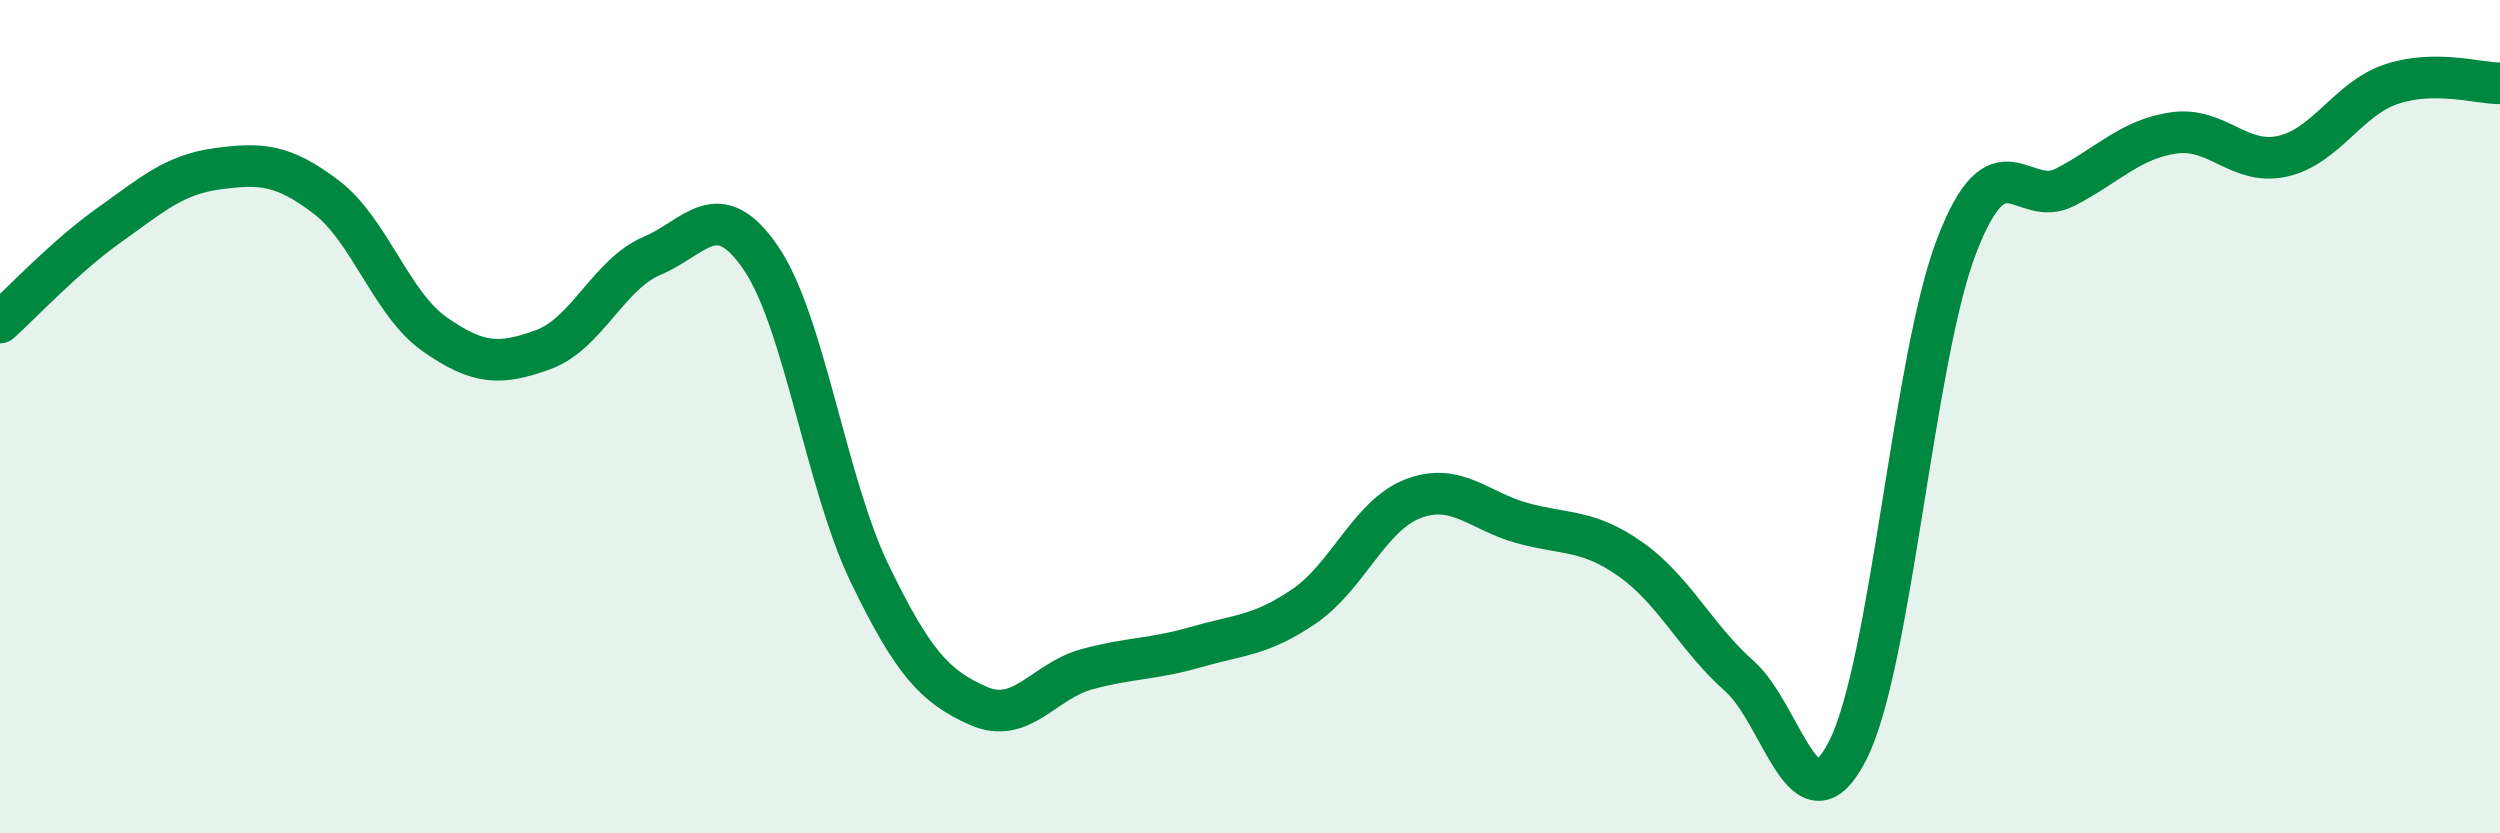 
    <svg width="60" height="20" viewBox="0 0 60 20" xmlns="http://www.w3.org/2000/svg">
      <path
        d="M 0,7.74 C 0.52,7.27 1.57,6.15 2.61,5.41 C 3.65,4.67 4.18,4.19 5.22,4.05 C 6.26,3.91 6.79,3.94 7.83,4.73 C 8.87,5.52 9.39,7.29 10.43,8.02 C 11.47,8.75 12,8.77 13.04,8.39 C 14.08,8.01 14.61,6.58 15.65,6.14 C 16.69,5.7 17.22,4.67 18.26,6.19 C 19.3,7.71 19.83,11.61 20.87,13.76 C 21.91,15.91 22.44,16.48 23.48,16.94 C 24.52,17.4 25.05,16.34 26.09,16.06 C 27.13,15.78 27.66,15.83 28.7,15.53 C 29.74,15.23 30.26,15.26 31.3,14.55 C 32.34,13.84 32.87,12.37 33.91,11.97 C 34.95,11.57 35.48,12.26 36.52,12.55 C 37.56,12.84 38.09,12.69 39.13,13.42 C 40.17,14.15 40.7,15.3 41.74,16.22 C 42.78,17.14 43.31,20.06 44.35,18 C 45.39,15.94 45.92,8.6 46.96,5.9 C 48,3.2 48.53,5.03 49.57,4.49 C 50.61,3.95 51.13,3.34 52.17,3.19 C 53.21,3.04 53.74,3.98 54.78,3.75 C 55.82,3.52 56.35,2.37 57.39,2.02 C 58.43,1.67 59.48,2 60,2L60 20L0 20Z"
        fill="#008740"
        opacity="0.1"
        stroke-linecap="round"
        stroke-linejoin="round"
      />
      <path
        d="M 0,7.74 C 0.52,7.27 1.57,6.15 2.61,5.41 C 3.65,4.67 4.18,4.19 5.22,4.05 C 6.26,3.91 6.79,3.94 7.83,4.73 C 8.87,5.52 9.39,7.29 10.43,8.02 C 11.47,8.75 12,8.77 13.04,8.39 C 14.08,8.01 14.61,6.58 15.65,6.14 C 16.69,5.7 17.22,4.67 18.26,6.19 C 19.3,7.71 19.83,11.61 20.87,13.76 C 21.91,15.91 22.44,16.48 23.48,16.94 C 24.52,17.4 25.05,16.34 26.09,16.06 C 27.13,15.78 27.66,15.83 28.7,15.53 C 29.74,15.23 30.26,15.26 31.3,14.55 C 32.34,13.84 32.87,12.37 33.91,11.97 C 34.95,11.57 35.48,12.26 36.52,12.55 C 37.56,12.84 38.09,12.69 39.13,13.42 C 40.17,14.15 40.7,15.3 41.74,16.22 C 42.78,17.14 43.31,20.06 44.35,18 C 45.39,15.94 45.92,8.6 46.96,5.9 C 48,3.2 48.53,5.03 49.57,4.49 C 50.61,3.95 51.13,3.34 52.17,3.19 C 53.21,3.04 53.74,3.98 54.78,3.75 C 55.82,3.52 56.35,2.37 57.39,2.02 C 58.43,1.67 59.48,2 60,2"
        stroke="#008740"
        stroke-width="1"
        fill="none"
        stroke-linecap="round"
        stroke-linejoin="round"
      />
    </svg>
  